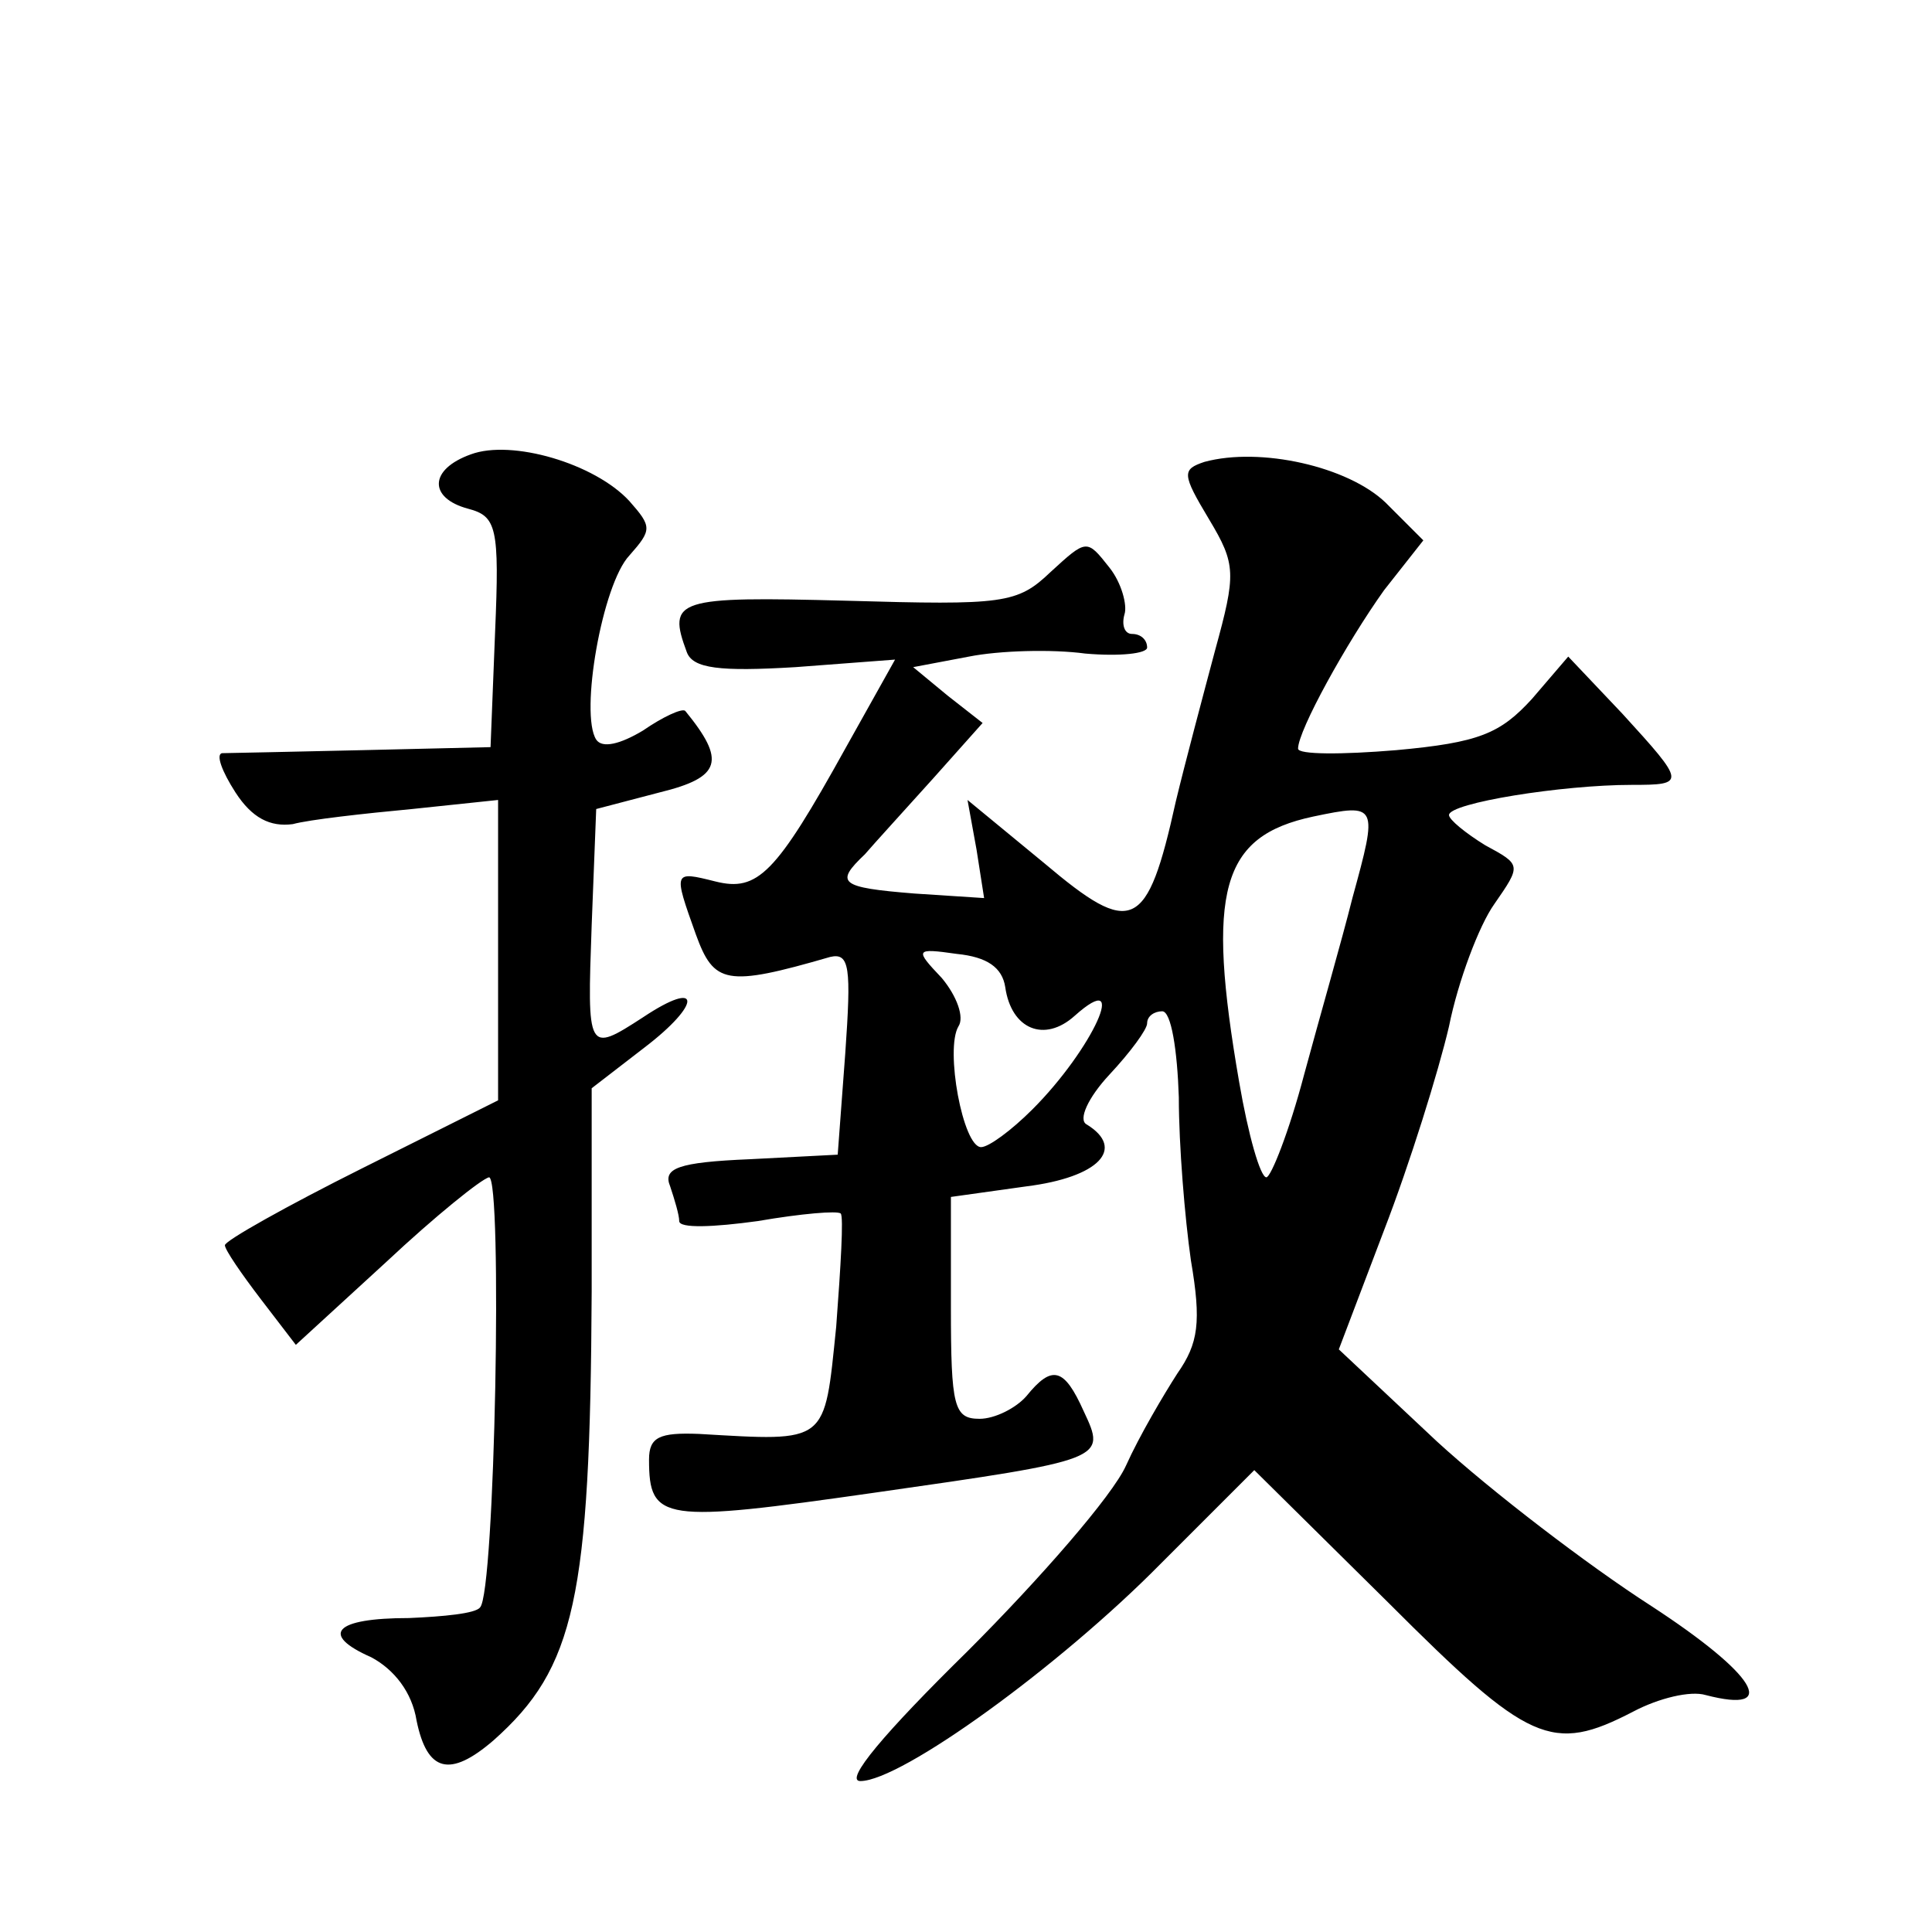 <?xml version="1.0" standalone="no"?>
<!DOCTYPE svg PUBLIC "-//W3C//DTD SVG 20010904//EN"
 "http://www.w3.org/TR/2001/REC-SVG-20010904/DTD/svg10.dtd">
<svg version="1.0" xmlns="http://www.w3.org/2000/svg"
 width="128pt" height="128pt" viewBox="0 0 128 128"
 preserveAspectRatio="xMidYMid meet">
<g transform="translate(0,128) scale(0.1,-0.1)"
fill="#0" stroke="none">
<path d="M312 979 c-28 -10 -28 -29 -2 -36 19 -5 21 -12 18 -82 l-3 -76 -85 -2
c-47 -1 -88 -2 -93 -2 -4 -1 0 -12 9 -26 11 -17 23 -23 38 -21 11 3 47 7 79 10
l57 6 0 -99 0 -100 -90 -45 c-50 -25 -91 -48 -91 -51 0 -3 11 -19 24 -36 l23 -30
60 55 c32 30 63 55 68 56 9 0 4 -276 -6 -285 -3 -4 -24 -6 -47 -7 -50 0 -59 -11
-25 -26 15 -8 27 -23 30 -42 7 -34 22 -38 51 -13 54 48 64 94 65 297 l0 135 35
27 c38 29 38 46 -1 20 -37 -24 -37 -23 -34 61 l3 77 42 11 c41 10 44 21 17 54 -2
2 -15 -4 -28 -13 -15 -9 -27 -12 -31 -6 -11 17 4 103 22 122 15 17 15 19 0 36 -23
25 -78 41 -105 31z M798 974 c-15 -5 -15 -8 3 -38 18 -30 18 -36 4 -87 -8 -30 -20
-75 -26 -100 -19 -86 -29 -90 -87 -41 l-51 42 6 -33 5 -32 -46 3 c-50 4 -53 7 -33
26 6 7 27 30 45 50 l33 37 -23 18 -23 19 37 7 c20 4 55 5 77 2 23 -2 41 0 41 4
0 5 -4 9 -10 9 -5 0 -7 6 -5 13 2 6 -2 21 -10 31 -15 19 -15 19 -39 -3 -22 -21
-31 -22 -135 -19 -113 3 -119 1 -106 -34 4 -11 22 -13 72 -10 l66 5 -33 -59 c-46
-83 -58 -95 -86 -88 -28 7 -28 7 -13 -35 12 -33 20 -35 89 -15 13 3 14 -7 10 -64
l-5 -67 -58 -3 c-48 -2 -58 -6 -53 -18 3 -9 6 -19 6 -23 0 -5 23 -4 52 0 29 5 53
7 55 5 2 -2 0 -35 -3 -75 -8 -78 -5 -76 -91 -71 -26 1 -33 -2 -33 -17 0 -41 9 -42
149 -22 154 22 154 22 139 54 -13 29 -21 31 -38 10 -7 -8 -21 -15 -31 -15 -17 0
-19 8 -19 74 l0 73 50 7 c48 6 66 25 40 41 -6 3 1 18 15 33 14 15 25 30 25 34 0
5 5 8 10 8 6 0 10 -26 11 -57 0 -32 4 -80 8 -108 7 -41 5 -55 -9 -75 -9 -14 -25
-41 -34 -61 -9 -20 -57 -75 -105 -123 -55 -54 -82 -86 -71 -86 27 0 132 76 199
144 l62 62 89 -88 c93 -93 108 -100 162 -72 17 9 38 14 48 11 50 -13 33 14 -36
59 -42 27 -106 76 -142 109 l-65 61 30 79 c17 44 36 105 43 135 6 30 20 67 30 81
18 26 18 26 -6 39 -13 8 -24 17 -24 20 0 8 75 20 121 20 36 0 36 1 -6 47 l-36 38
-24 -28 c-21 -23 -35 -29 -90 -34 -36 -3 -65 -3 -65 1 0 12 32 70 57 105 l26 33
-25 25 c-25 24 -83 37 -120 27z m98 -289 c-7 -28 -22 -80 -32 -117 -10 -38 -22
-68 -25 -68 -4 0 -12 28 -18 63 -22 127 -12 163 49 176 43 9 43 8 26 -54z m-230
-59 c4 -28 26 -37 46 -19 37 33 12 -22 -28 -62 -14 -14 -29 -25 -34 -25 -12 0 -24
65 -15 80 4 6 -1 20 -11 32 -18 19 -18 20 10 16 20 -2 30 -9 32 -22z"/>
</g>
</svg>

